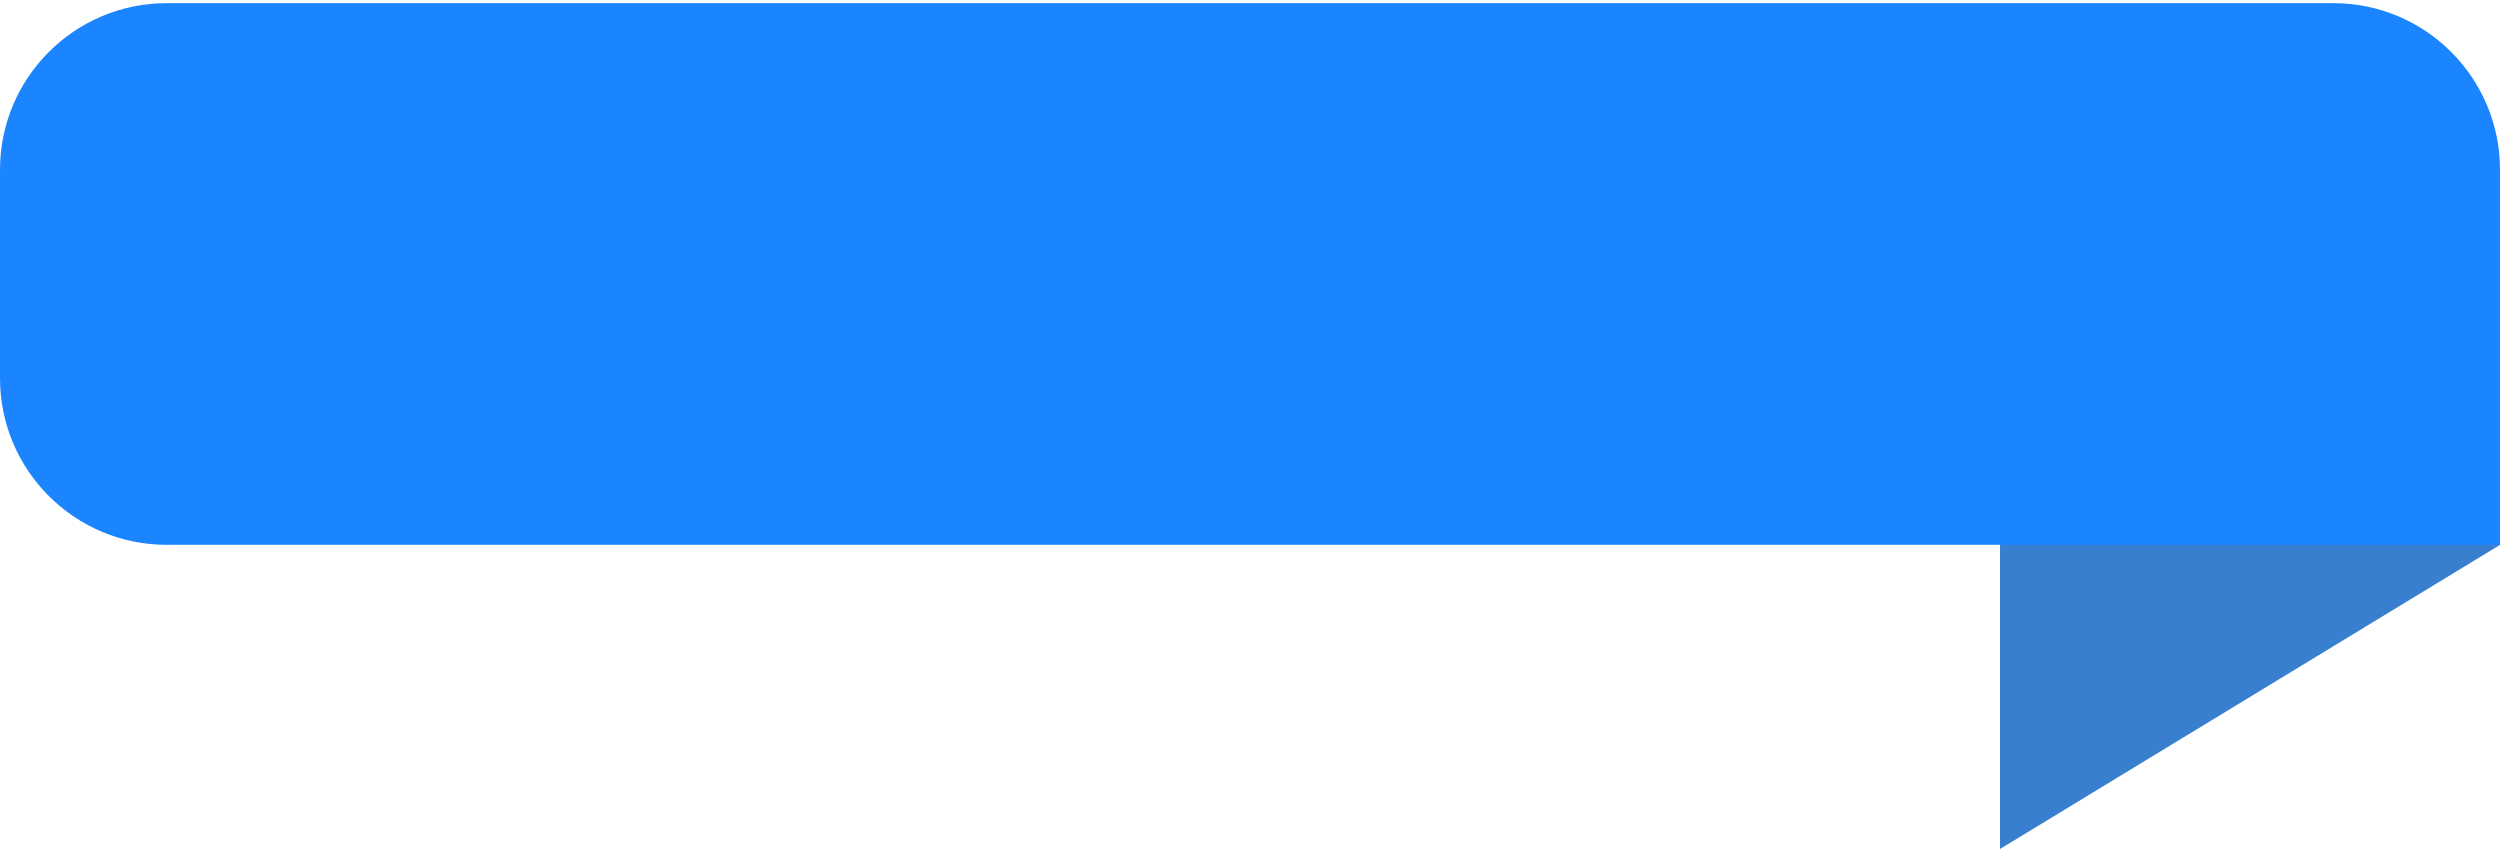<svg width="300px" height="102px" viewBox="0 0 300 102" fill="none" xmlns="http://www.w3.org/2000/svg" transform="rotate(0) scale(1, 1)">
<path d="M265 54.879C282 48.879 300 42.879 300 33.379V65.387L240 101.879V65.379L265 54.879Z" fill="#387fd0"/>
<path d="M0 20.379C0 9.333 8.954 0.379 20 0.379H280C291.046 0.379 300 9.333 300 20.379V65.379H20C8.954 65.379 0 56.424 0 45.379V20.379Z" fill="#1b84ff"/>
</svg>